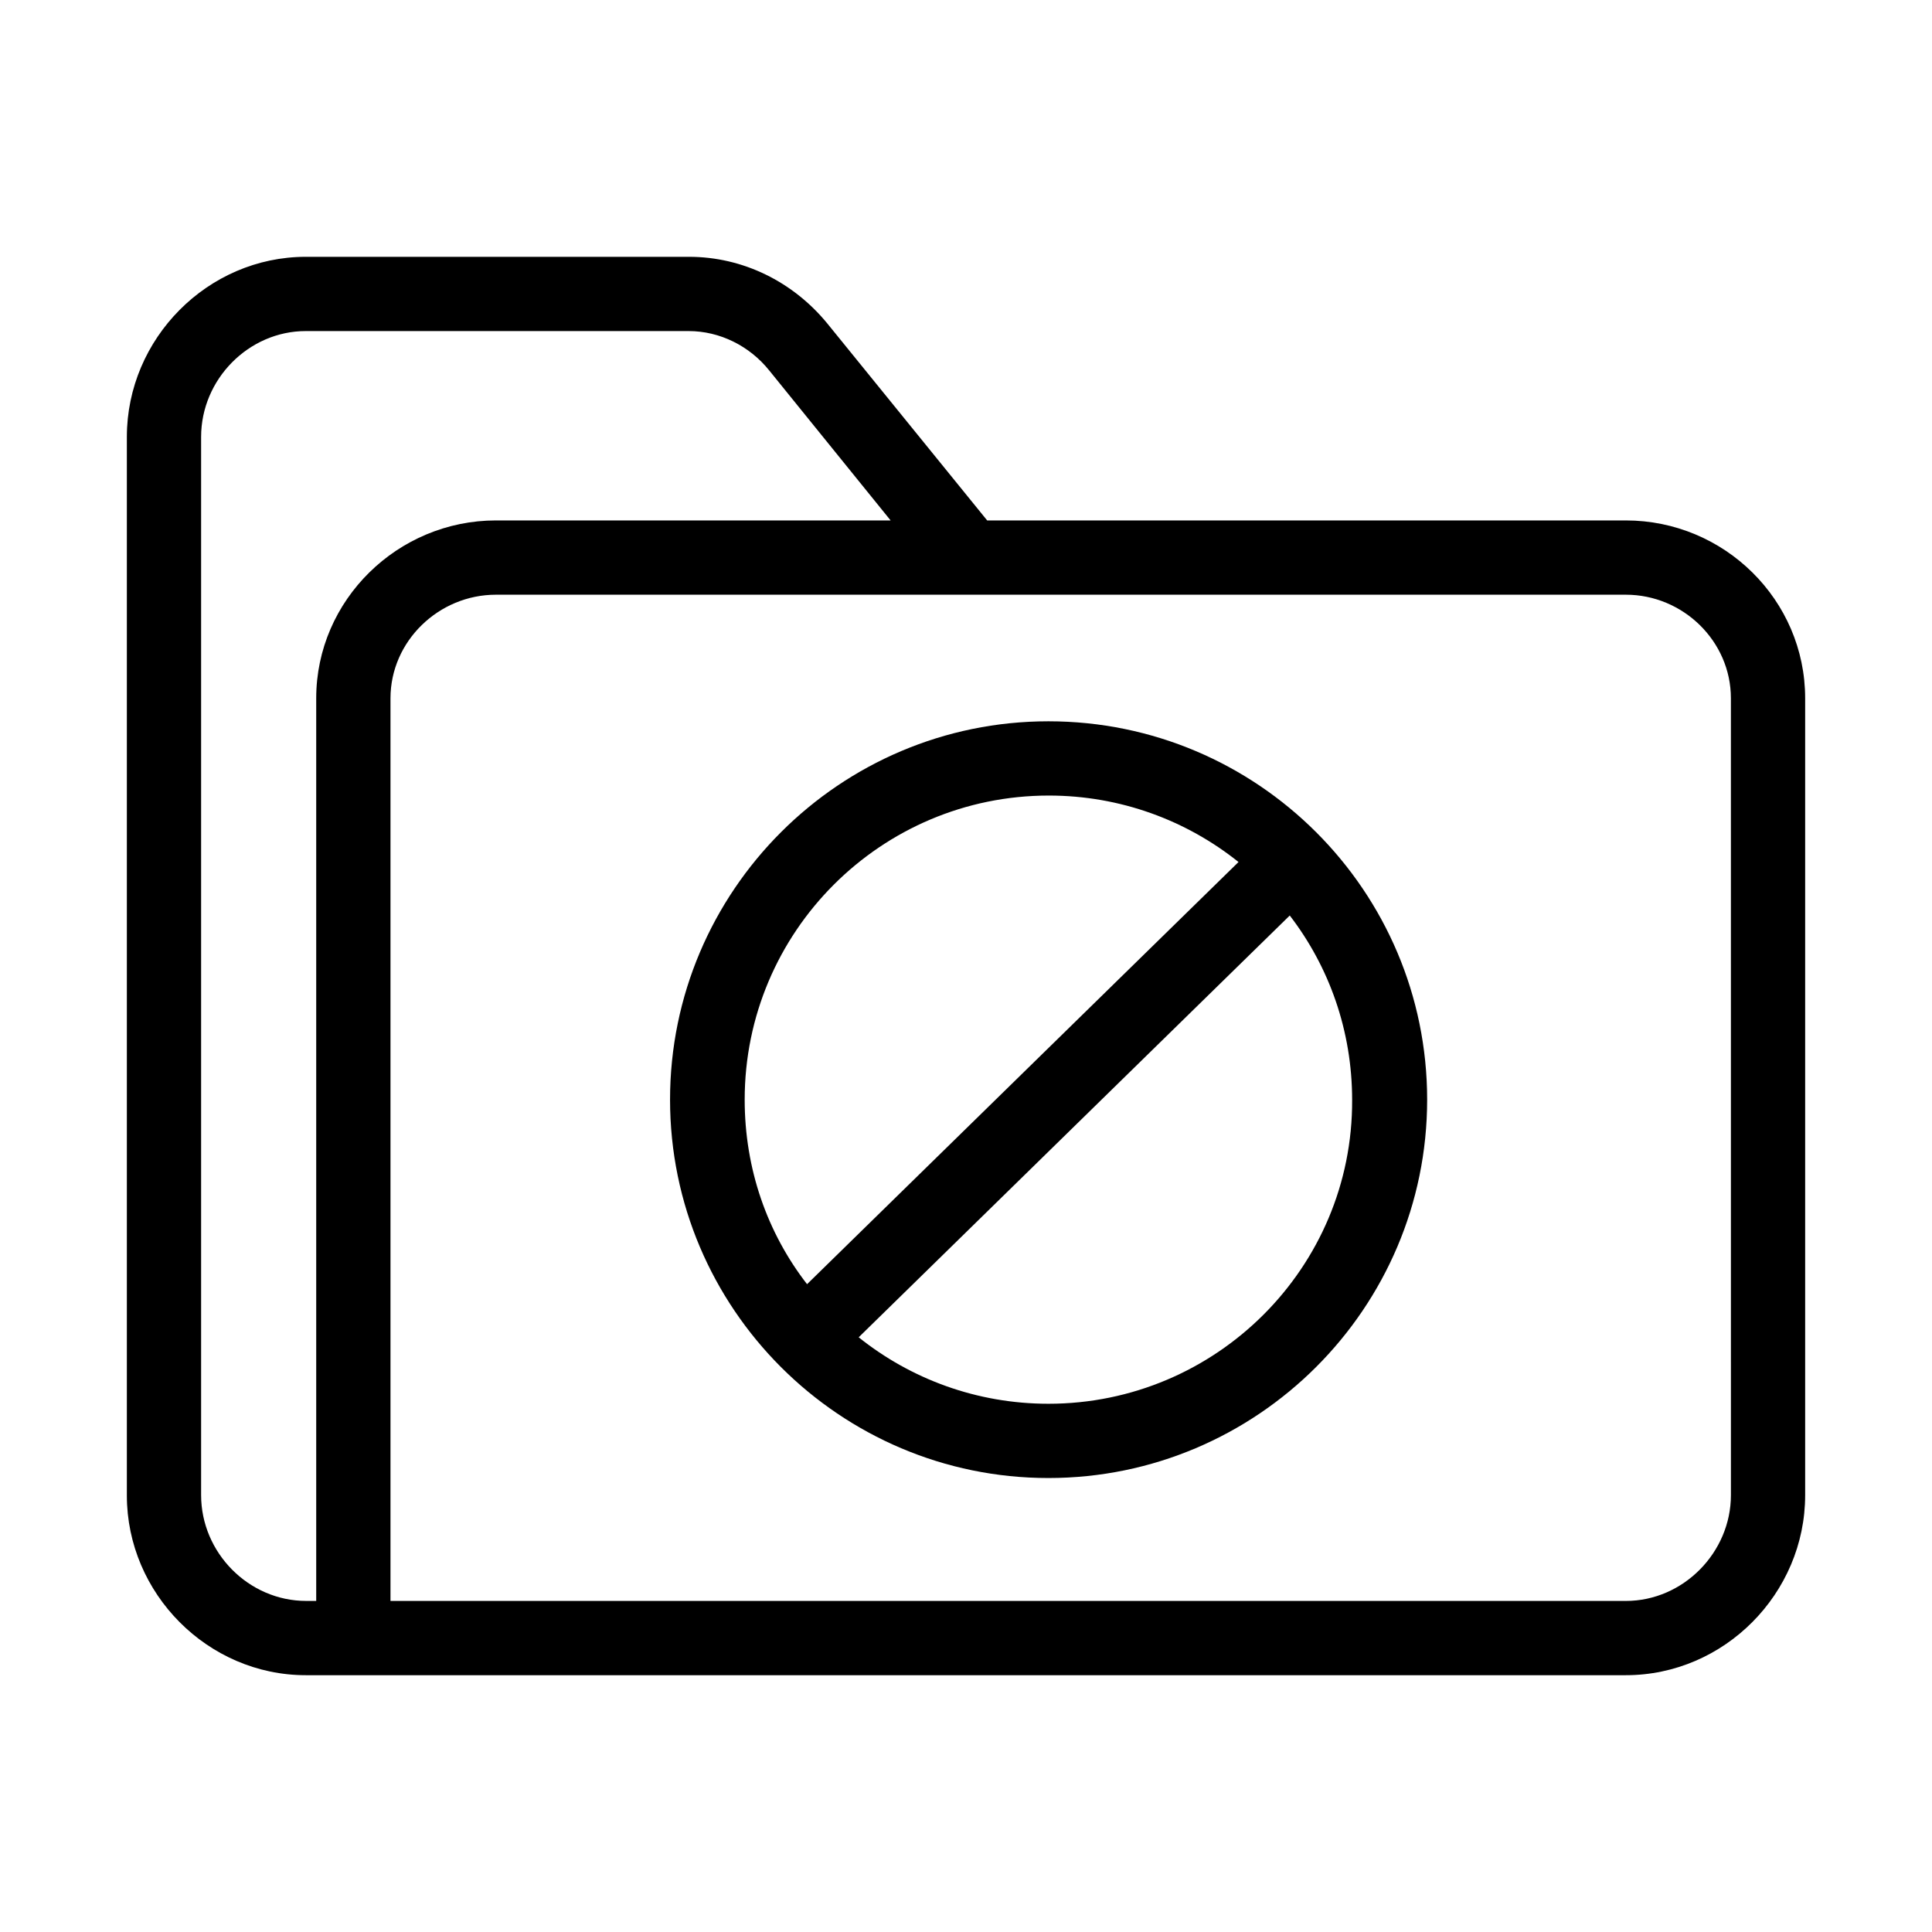 <?xml version="1.0" encoding="UTF-8"?>
<!-- The Best Svg Icon site in the world: iconSvg.co, Visit us! https://iconsvg.co -->
<svg fill="#000000" width="800px" height="800px" version="1.1" viewBox="144 144 512 512" xmlns="http://www.w3.org/2000/svg">
 <g>
  <path d="m574.86 281.92h-169.25l-42.41-52.25c-9.051-11.02-22.336-17.613-36.602-17.613h-101.55c-25.977 0-47.43 21.648-47.43 47.723v280.54c0 25.98 21.453 47.625 47.43 47.625h349.81c26.074 0 47.527-21.648 47.527-47.723v-211.17c0-26.074-21.449-47.133-47.527-47.133zm-347.06 47.133v239.21h-2.656c-15.25 0-27.848-12.789-27.848-28.043v-280.44c0-15.25 12.598-28.043 27.75-28.043h101.45c8.266 0 16.137 3.938 21.352 10.43l32.176 39.754h-104.6c-25.977 0-47.625 21.059-47.625 47.133zm374.91 211.17c0 15.152-12.594 28.043-27.848 28.043h-327.38v-239.21c0-15.152 12.793-27.453 27.945-27.453h299.43c15.152 0 27.848 12.301 27.848 27.453z"/>
  <path d="m421.84 335.15c-55.301 0-100.27 44.969-100.27 100.27s44.969 100.27 100.27 100.27 100.37-44.969 100.37-100.27-44.969-100.27-100.37-100.27zm-80.492 100.27c0-44.477 36.113-80.59 80.59-80.59 18.992 0 36.508 6.594 50.281 17.613l-114.34 111.88c-10.527-13.578-16.531-30.504-16.531-48.906zm80.492 80.59c-18.992 0-36.508-6.594-50.281-17.613l114.24-111.78c10.43 13.578 16.531 30.504 16.531 48.906 0.195 44.375-36.016 80.488-80.492 80.488z"/>
 </g>
</svg>